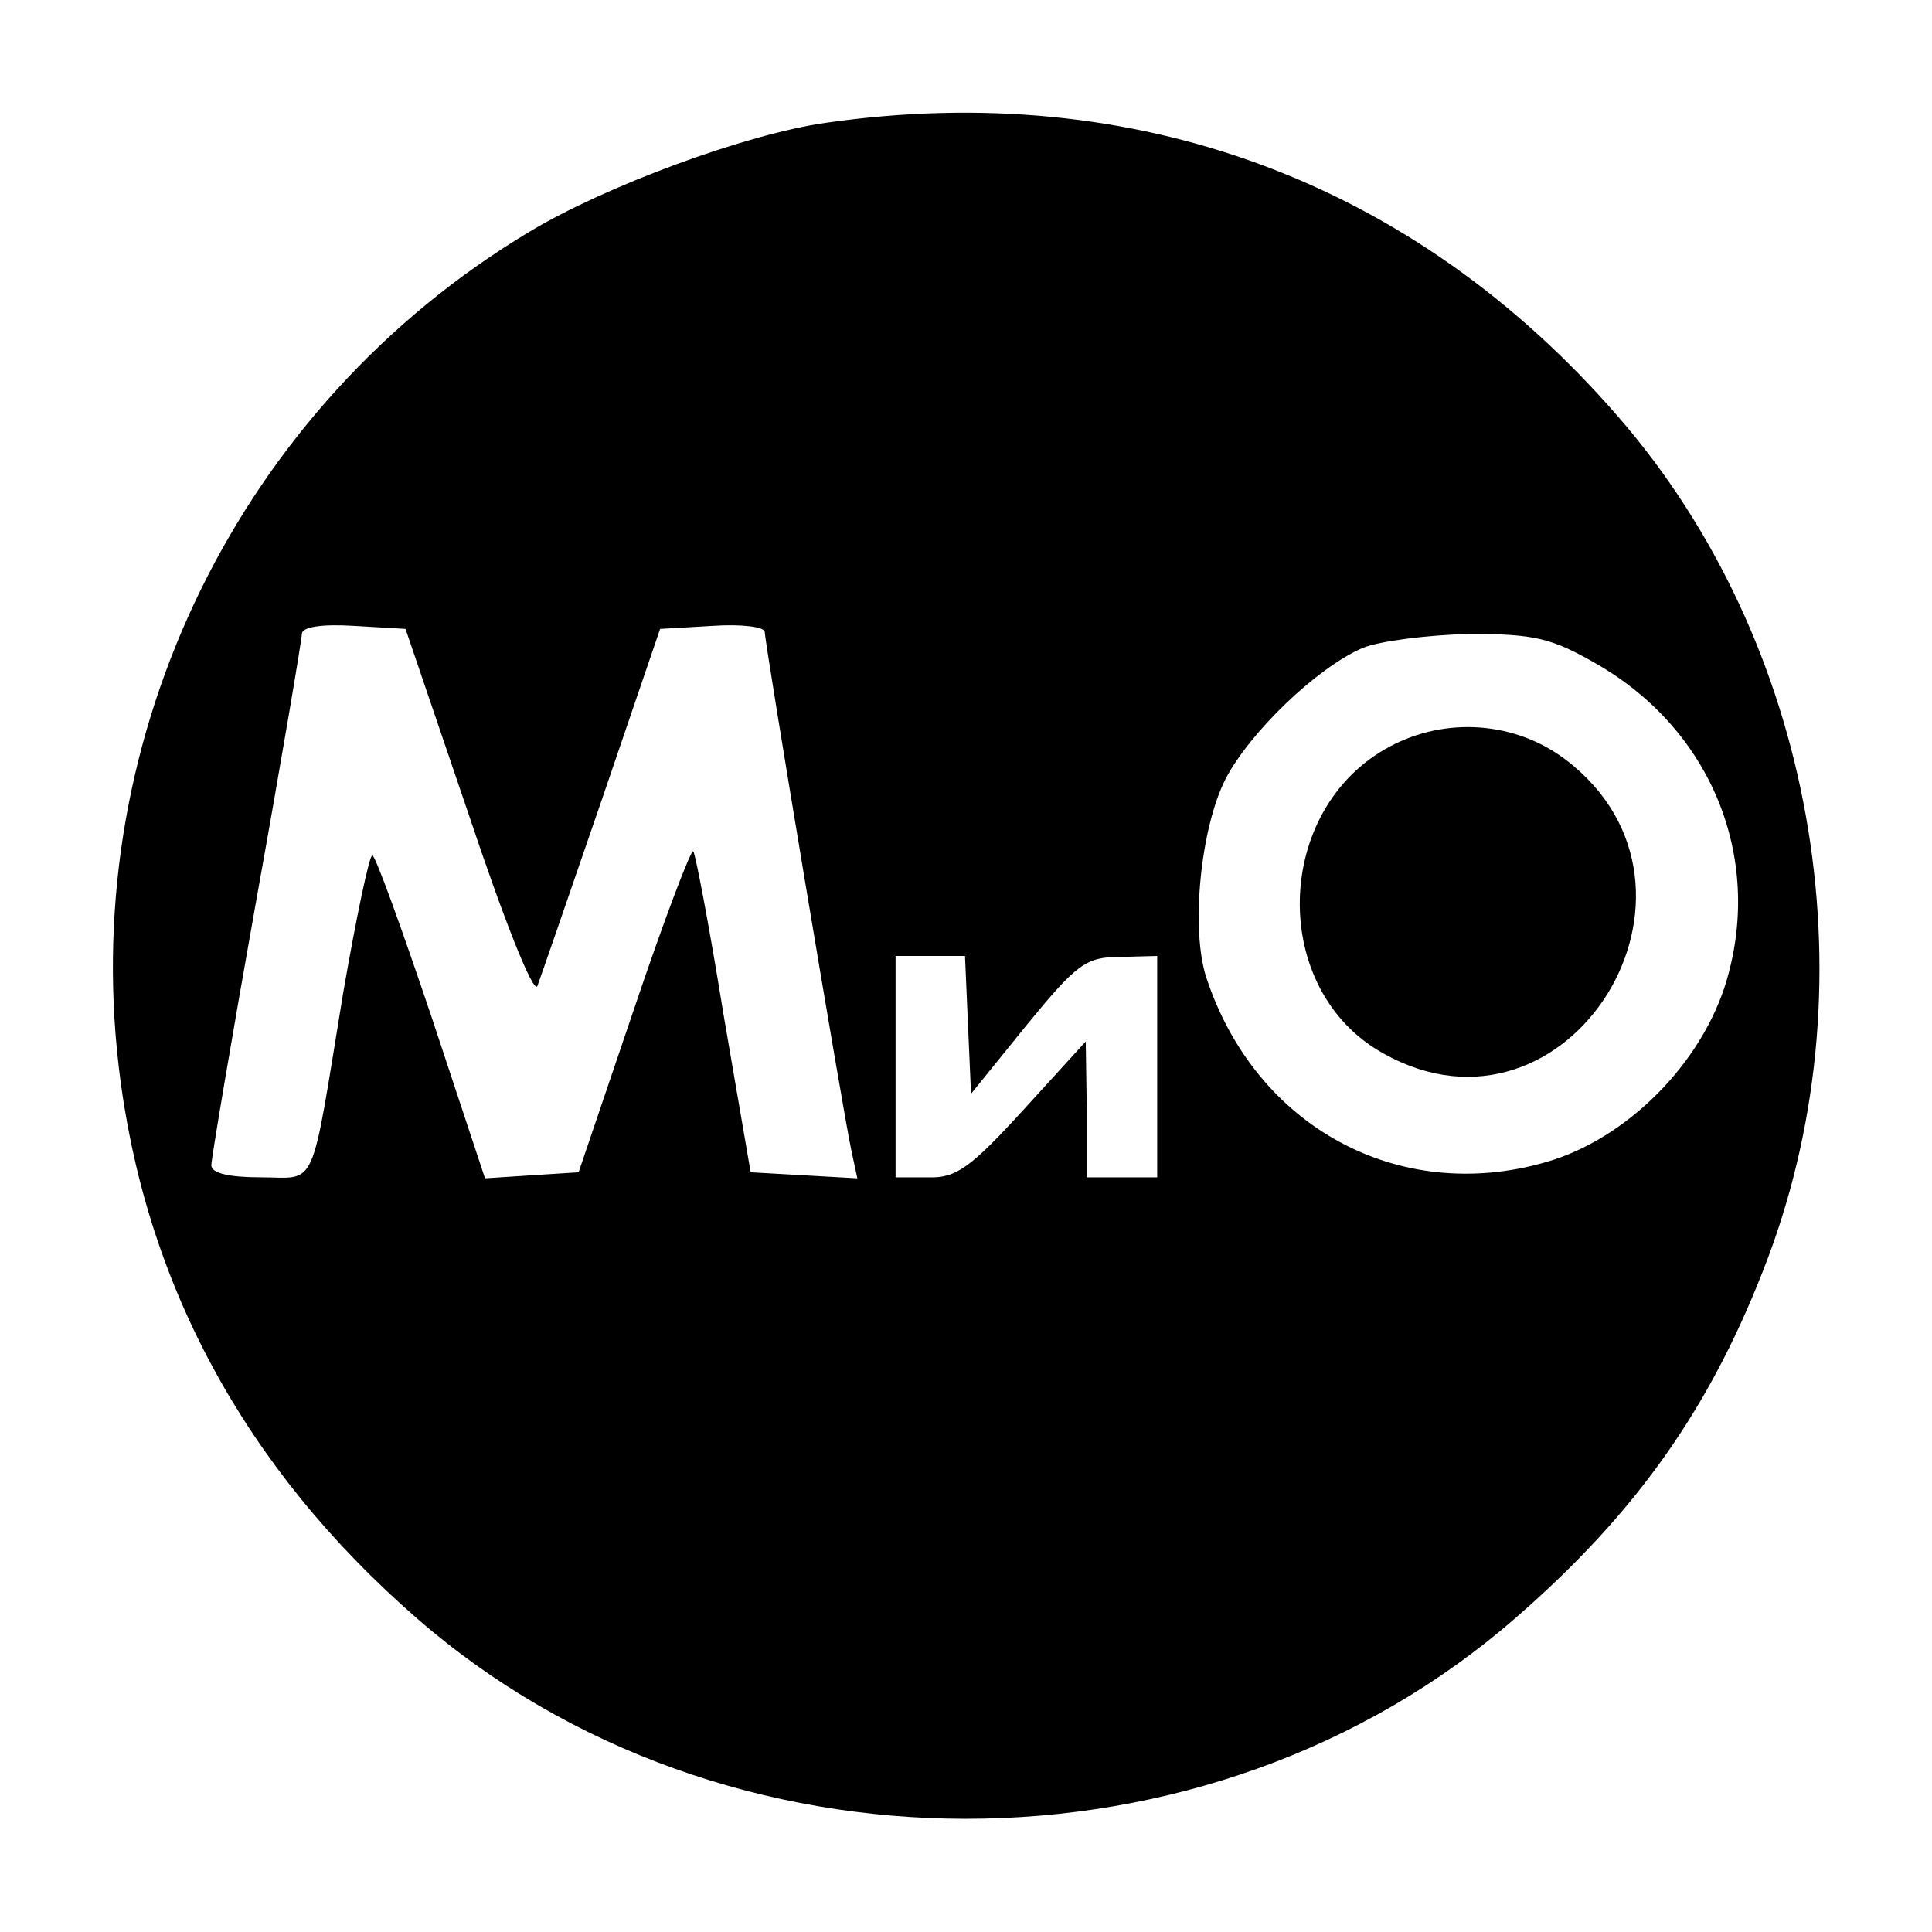 <?xml version="1.0" standalone="no"?>
<!DOCTYPE svg PUBLIC "-//W3C//DTD SVG 20010904//EN"
 "http://www.w3.org/TR/2001/REC-SVG-20010904/DTD/svg10.dtd">
<svg version="1.0" xmlns="http://www.w3.org/2000/svg"
 width="192pt" height="192pt" viewBox="0 0 192 192"
 preserveAspectRatio="xMidYMid meet">

<g transform="translate(0,192) scale(0.1,-0.1)"
fill="#000000" stroke="none">
<path d="M821 1798 c-79 -11 -220 -63 -296 -109 -286 -172 -446 -498 -407
-829 25 -214 125 -399 296 -548 305 -266 787 -266 1092 0 122 106 196 212 251
358 105 280 45 613 -149 836 -203 234 -480 336 -787 292z m-355 -688 c34 -102
64 -178 68 -170 3 8 32 92 64 185 l58 170 52 3 c29 2 52 -1 52 -6 0 -11 78
-478 86 -515 l6 -28 -53 3 -53 3 -27 157 c-14 87 -28 160 -30 162 -2 3 -29
-68 -59 -157 l-55 -162 -47 -3 -46 -3 -53 160 c-30 89 -56 161 -59 161 -3 0
-16 -62 -29 -137 -33 -201 -25 -183 -82 -183 -31 0 -49 4 -49 12 0 6 20 125
45 265 25 139 45 258 45 263 0 7 20 10 52 8 l51 -3 63 -185z m1121 150 c113
-65 165 -191 129 -314 -24 -82 -99 -158 -180 -181 -146 -42 -288 35 -337 183
-16 48 -6 149 19 198 24 46 90 110 136 130 17 7 65 13 106 14 65 0 82 -4 127
-30z m-625 -359 l3 -68 55 68 c50 61 59 68 93 68 l37 1 0 -110 0 -110 -35 0
-35 0 0 68 -1 67 -62 -68 c-52 -57 -67 -68 -94 -67 l-33 0 0 110 0 110 35 0
34 0 3 -69z"/>
<path d="M1381 1178 c-116 -62 -120 -242 -6 -305 184 -103 349 164 181 292
-50 38 -119 43 -175 13z"/>
</g>
</svg>
